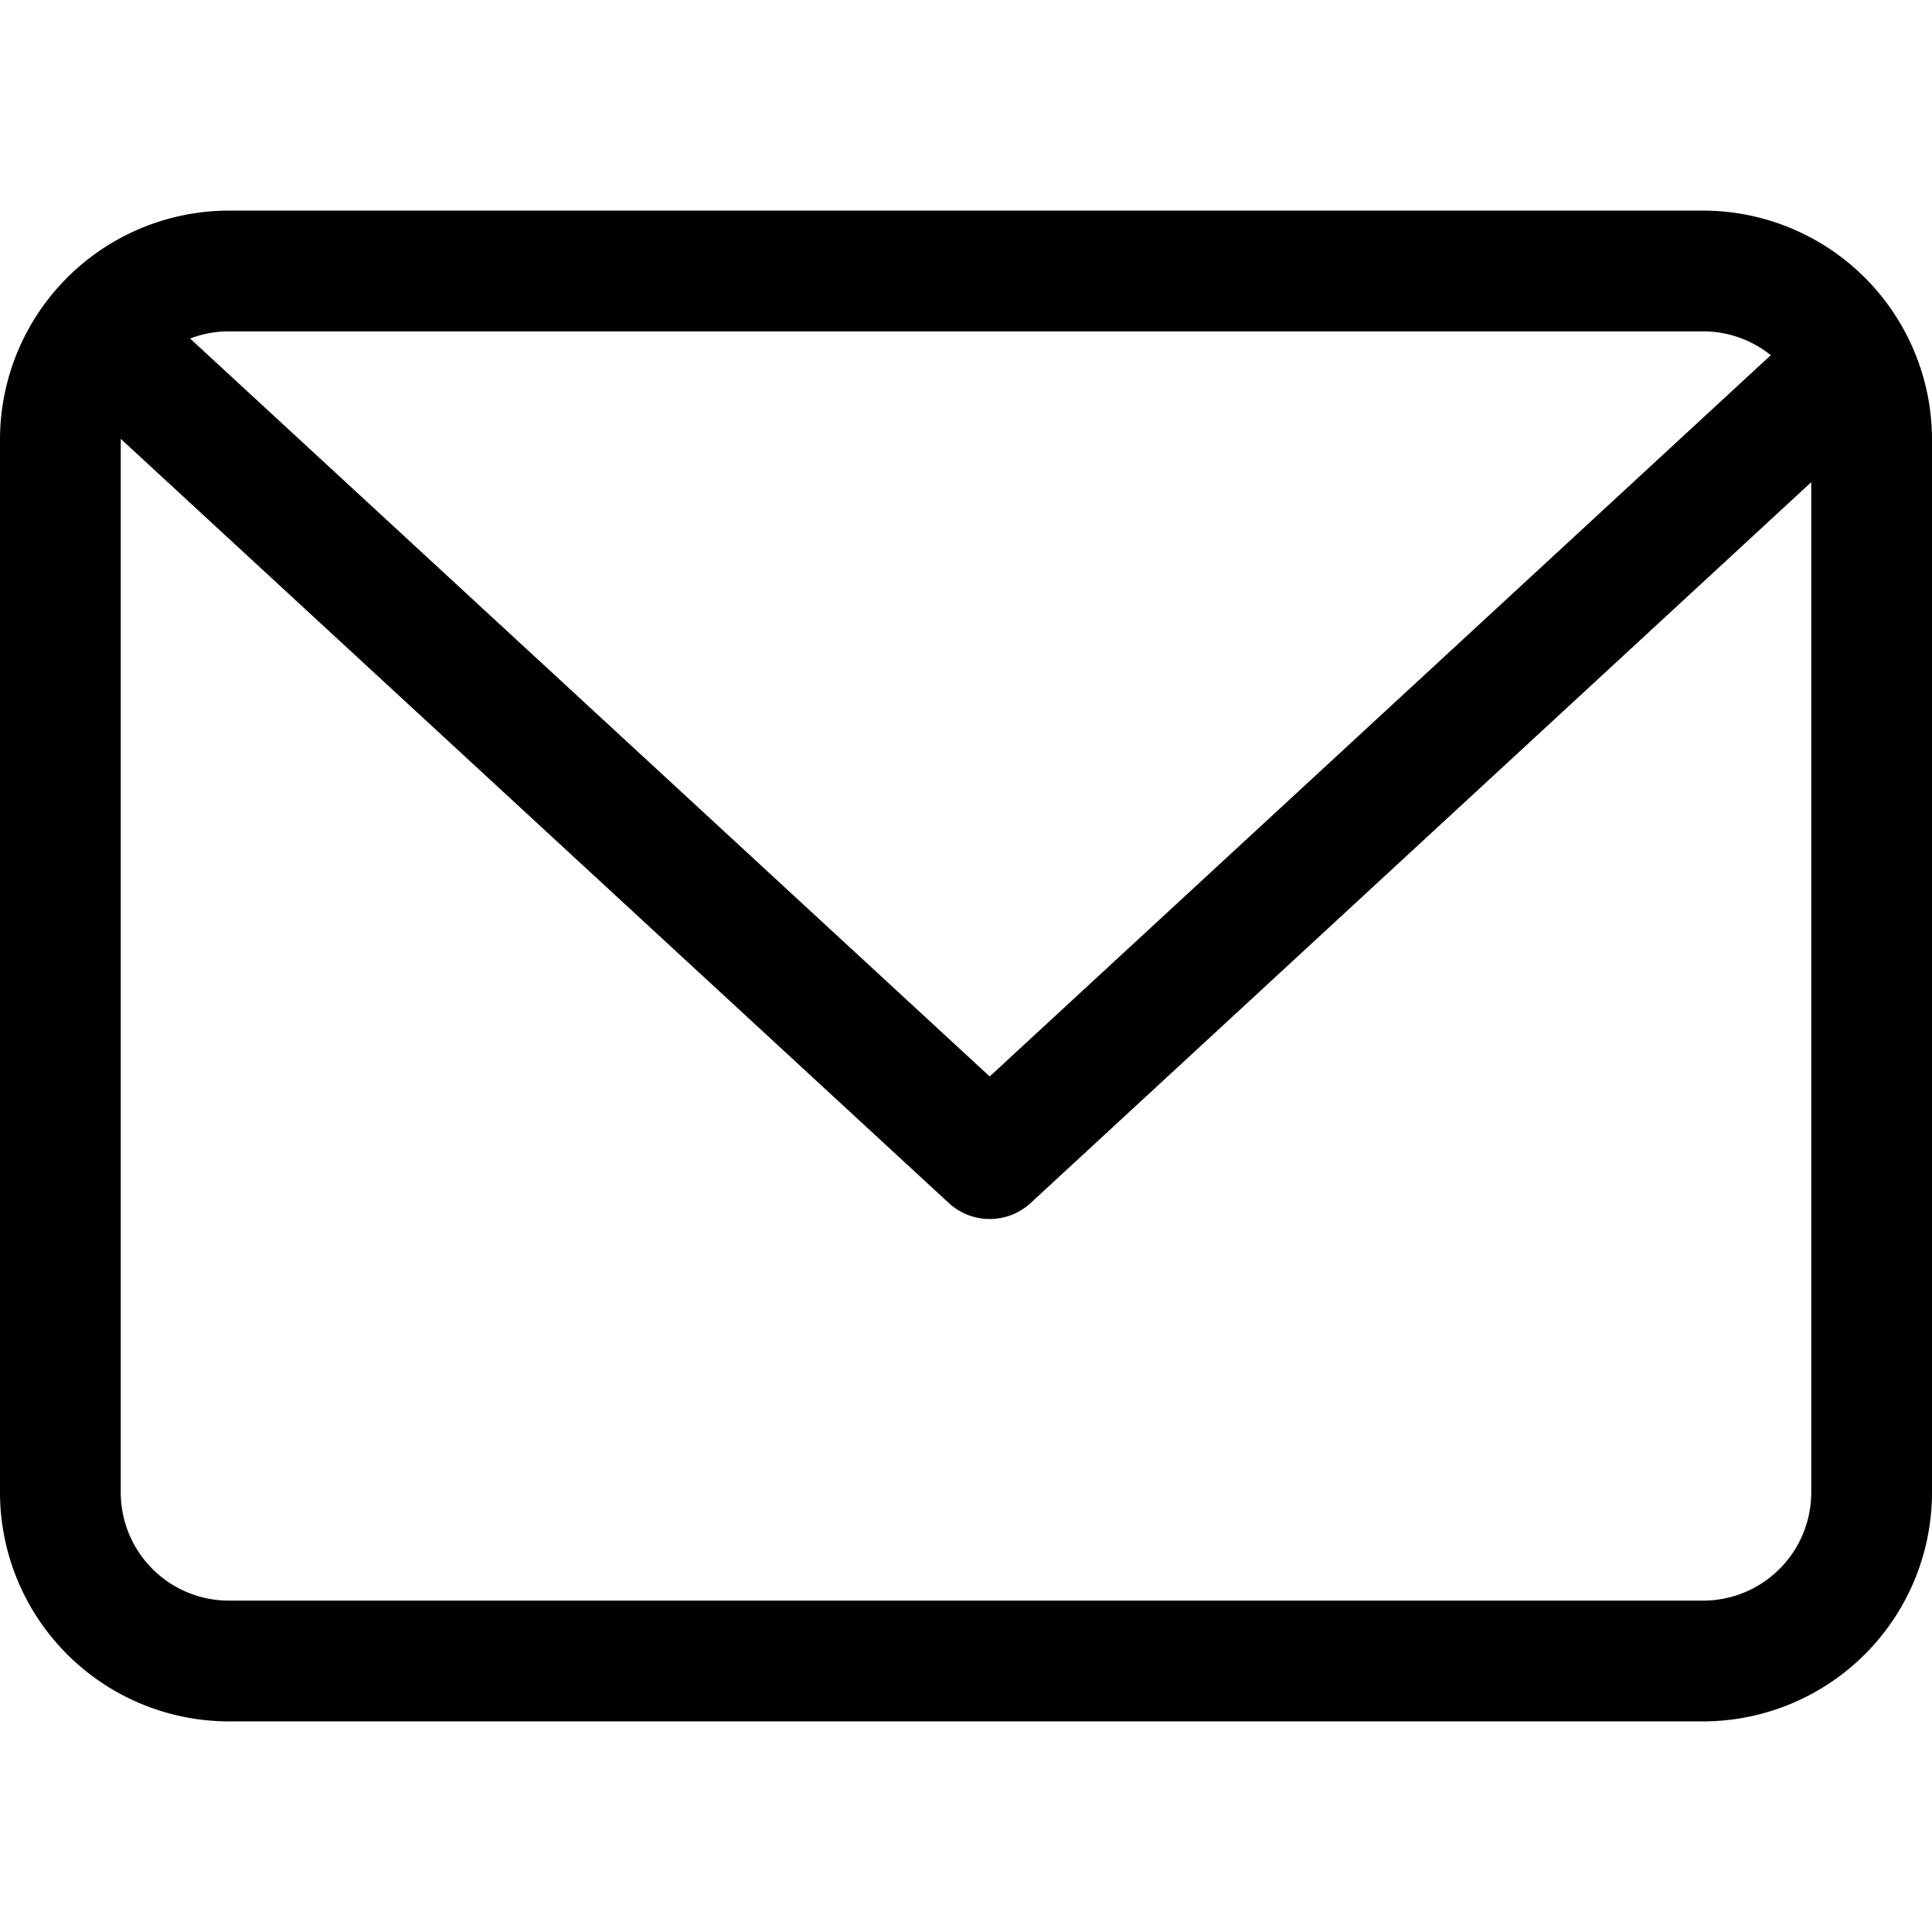 <?xml version="1.0" encoding="UTF-8"?> <svg xmlns="http://www.w3.org/2000/svg" id="Layer_1" height="512" viewBox="0 0 512 512" width="512" data-name="Layer 1"><path d="m451.349 55.814h-390.698a60.72 60.72 0 0 0 -60.651 60.651v279.07a60.72 60.72 0 0 0 60.651 60.651h390.7a60.72 60.72 0 0 0 60.649-60.651v-279.07a60.72 60.72 0 0 0 -60.651-60.651zm0 32a28.513 28.513 0 0 1 17.922 6.32l-206.992 191.14-211.892-195.552a28.5 28.5 0 0 1 10.264-1.908zm0 336.372h-390.698a28.684 28.684 0 0 1 -28.651-28.651v-279.07c0-.055 0-.108 0-.163l219.431 202.506a16 16 0 0 0 21.706 0l206.863-191.025v267.752a28.684 28.684 0 0 1 -28.651 28.651z"></path></svg> 